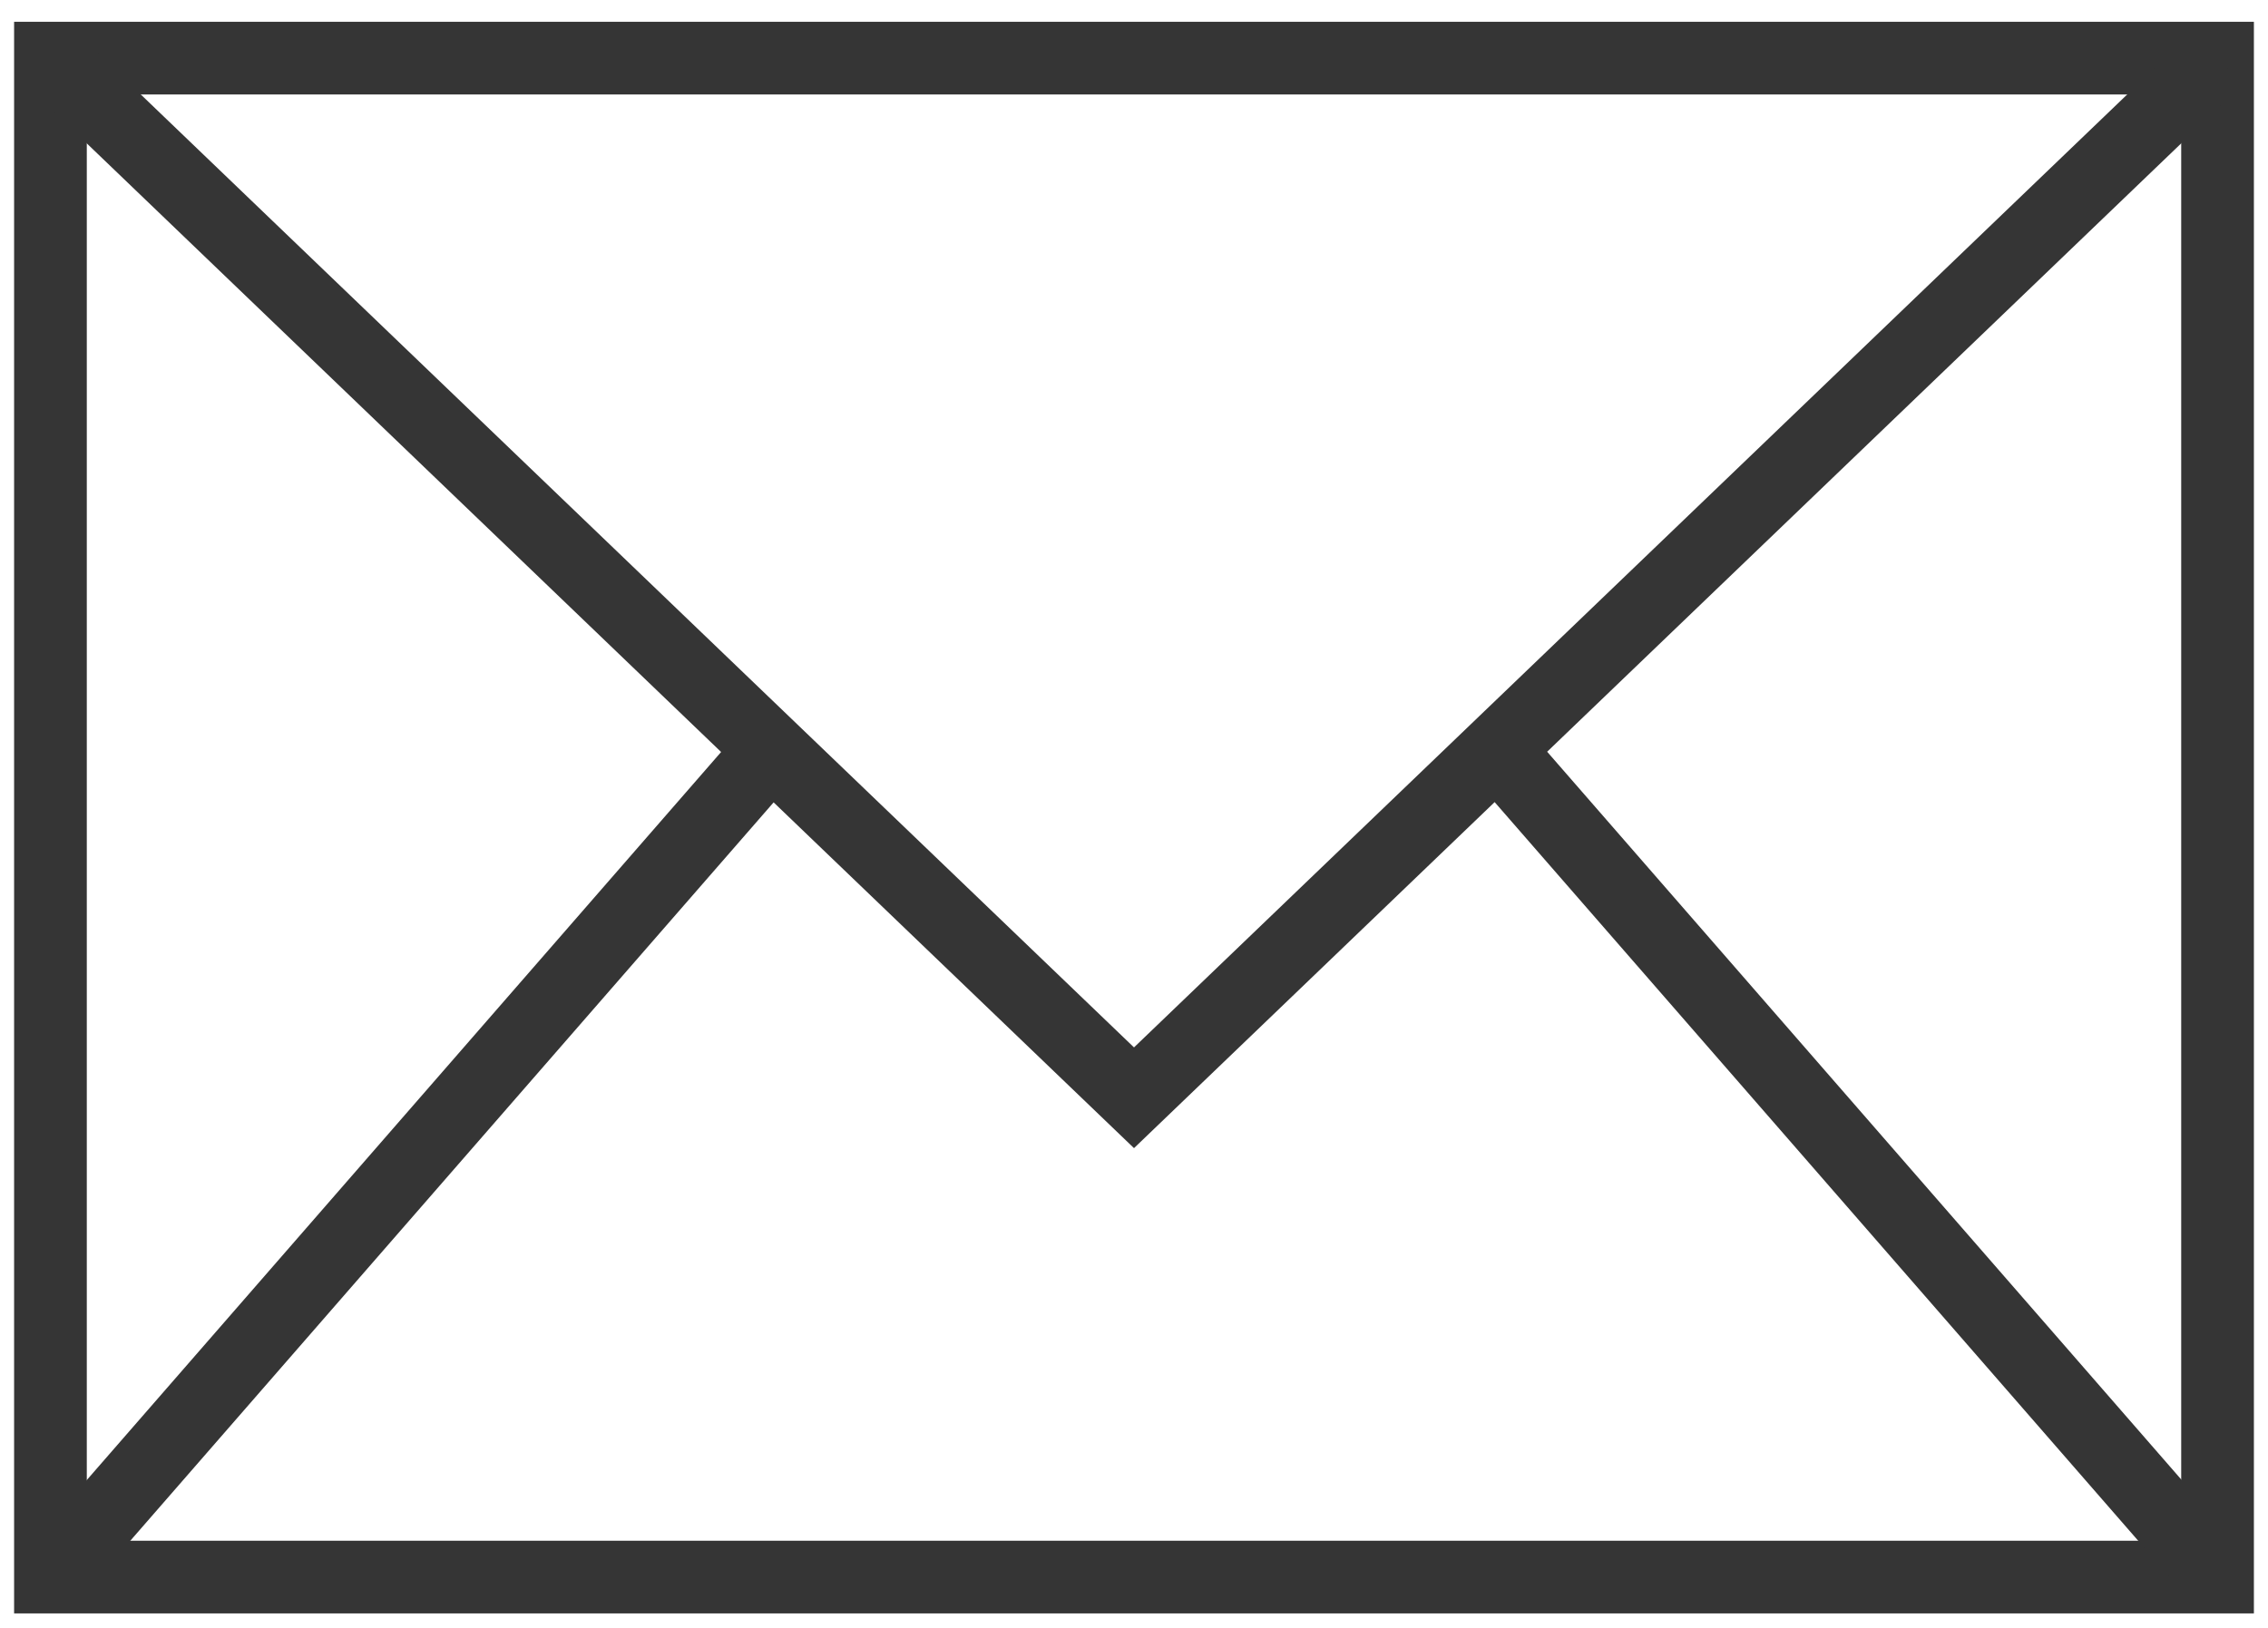 <svg width="78" height="56" viewBox="0 0 78 56" fill="none" xmlns="http://www.w3.org/2000/svg"><path d="M76.265 2H1.735v52.252h74.53V2z" stroke="#353535" stroke-width="2.5" stroke-miterlimit="10"/><path d="M1.734 2L39 37.764 76.265 2m-49.74 23.792l-24.79 28.46m49.757-28.46l24.79 28.46" stroke="#353535" stroke-width="2.5" stroke-miterlimit="10"/></svg>